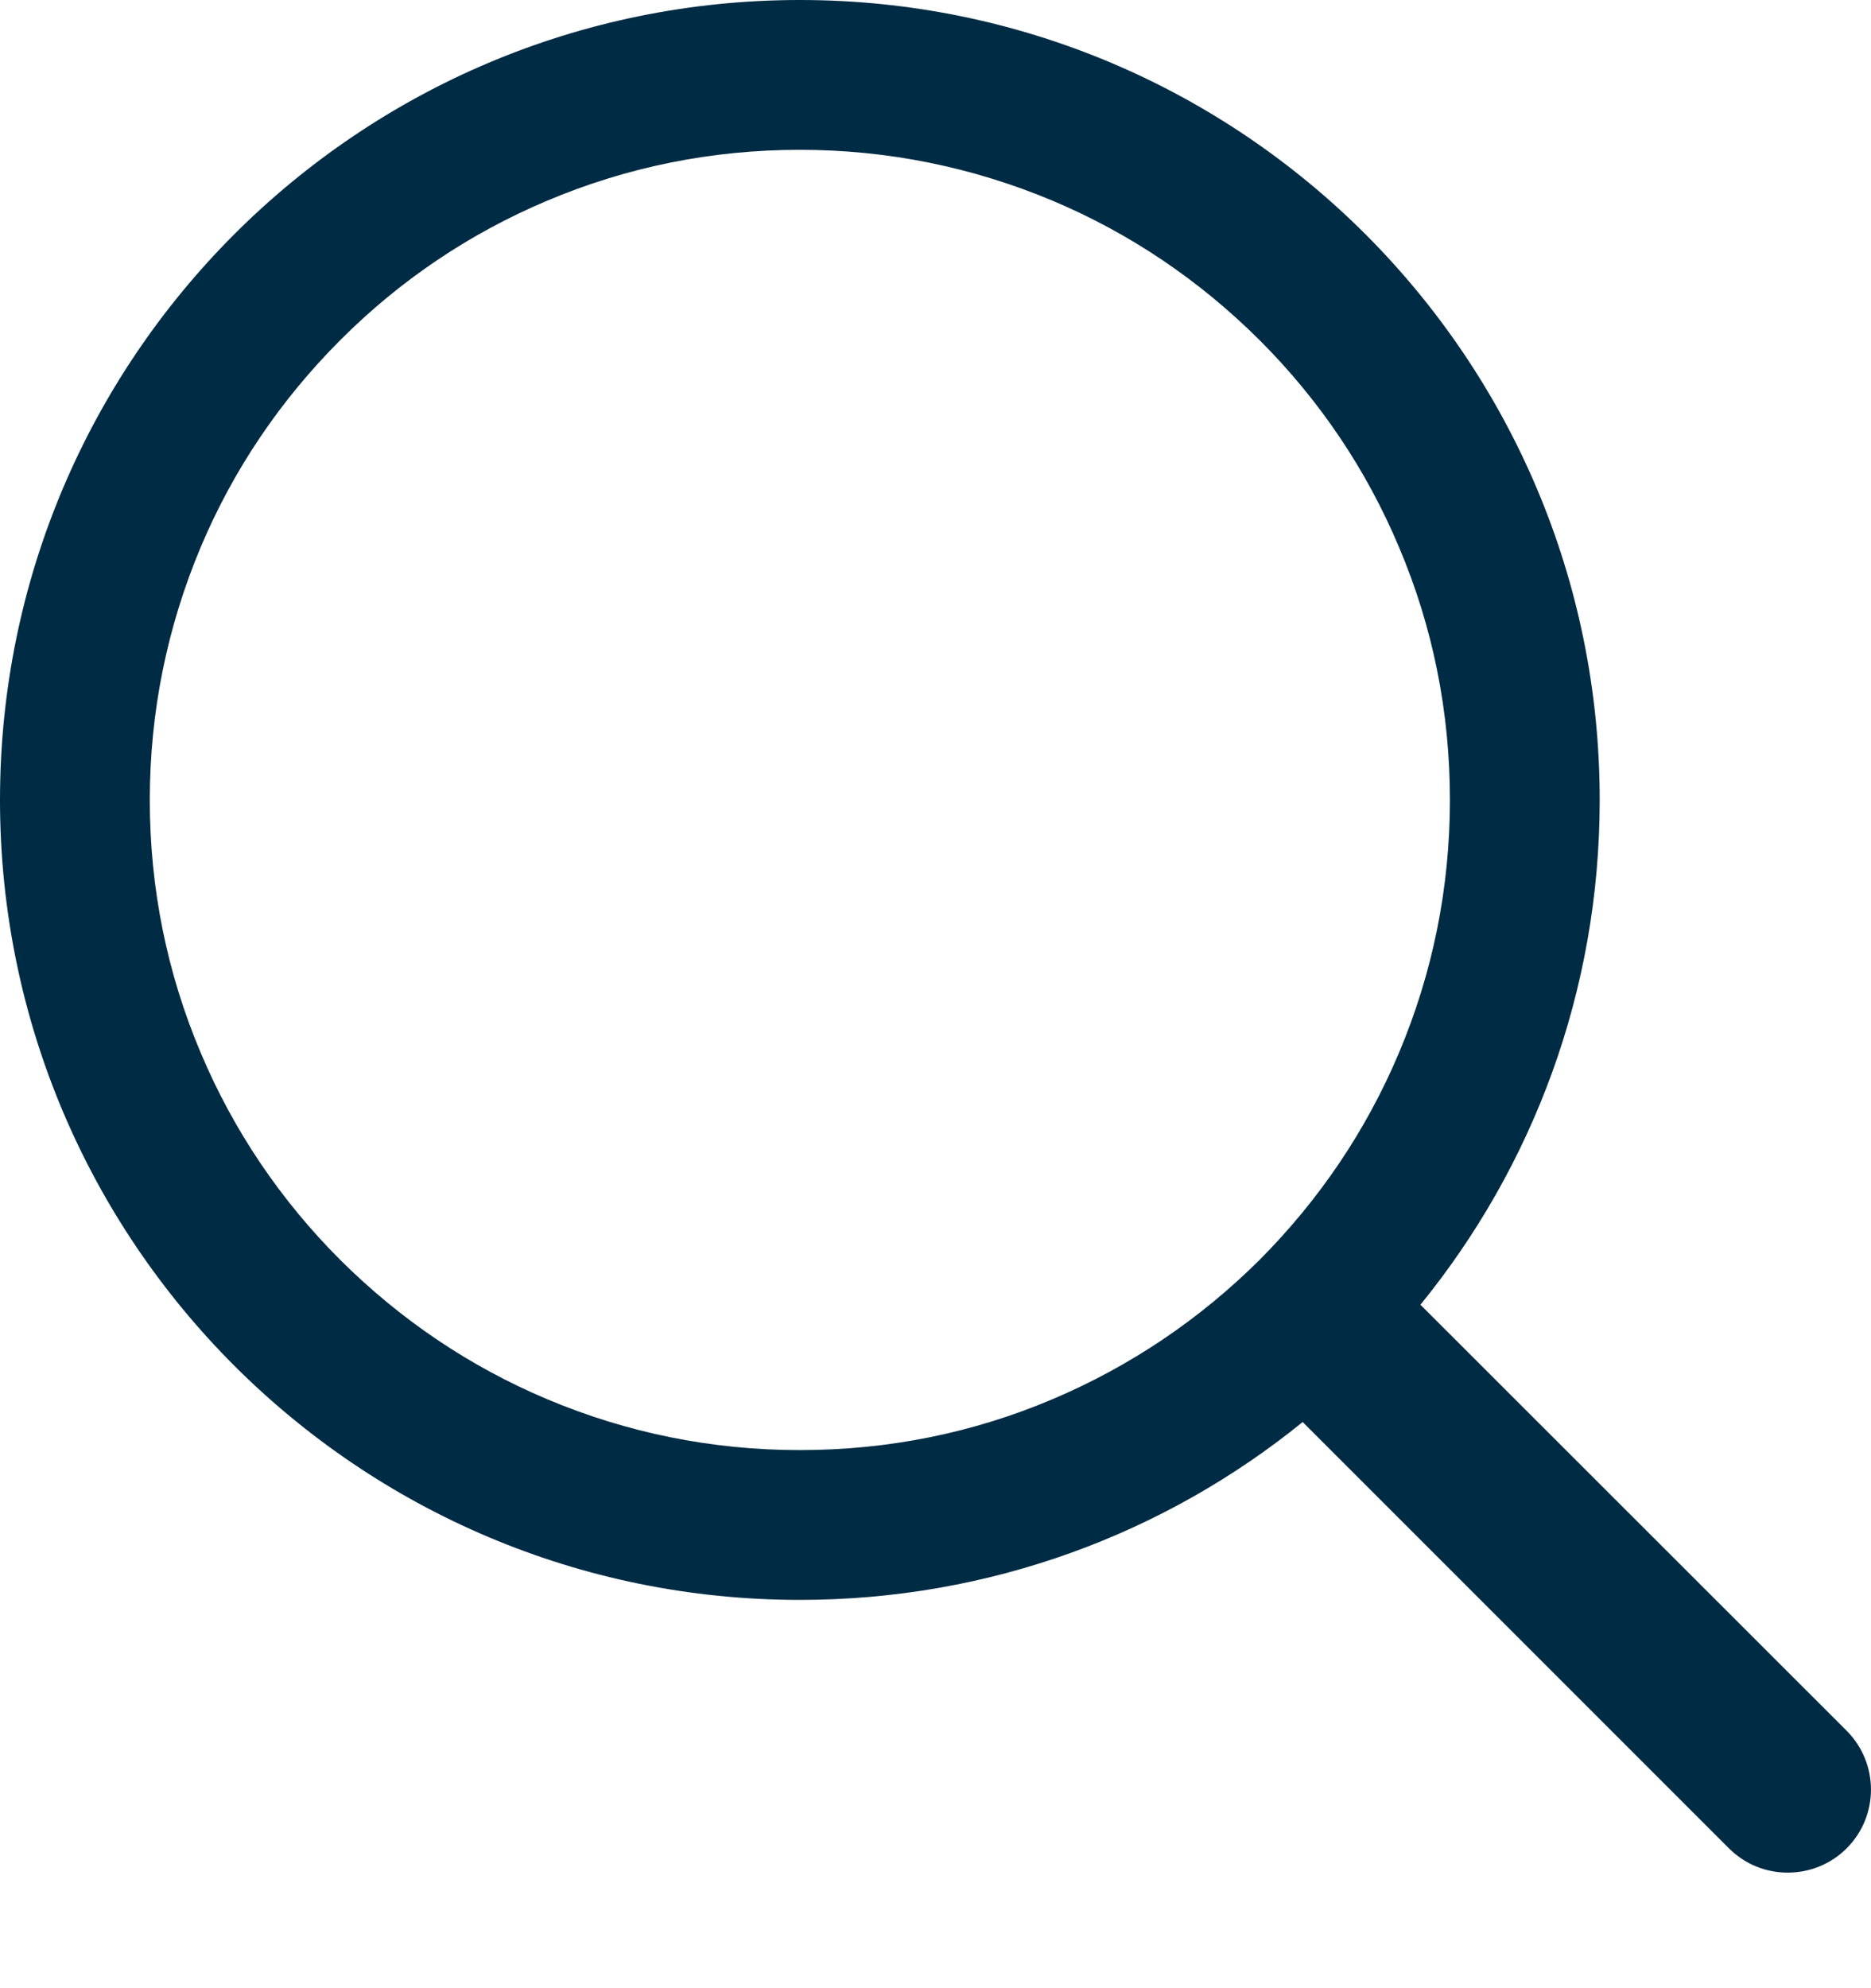 <svg width="16" height="17" viewBox="0 0 16 17" fill="none" xmlns="http://www.w3.org/2000/svg">
<path fill-rule="evenodd" clip-rule="evenodd" d="M15.792 14.799L12.147 11.156C13.106 9.978 13.68 8.477 13.68 6.84C13.68 3.062 10.619 -1.90735e-06 6.84 -1.90735e-06C3.062 -1.90735e-06 0 3.062 0 6.84C0 10.619 3.062 13.68 6.84 13.68C8.47 13.68 9.966 13.111 11.14 12.159L14.785 15.804C14.924 15.943 15.105 16.012 15.288 16.012C15.47 16.012 15.653 15.943 15.792 15.804C16.069 15.527 16.069 15.077 15.792 14.799ZM9.003 11.963C8.318 12.254 7.591 12.399 6.84 12.399C6.089 12.399 5.362 12.252 4.677 11.963C4.015 11.684 3.421 11.282 2.909 10.772C2.398 10.261 1.996 9.665 1.717 9.003C1.427 8.318 1.281 7.591 1.281 6.84C1.281 6.089 1.429 5.362 1.717 4.677C1.996 4.015 2.398 3.421 2.909 2.909C3.419 2.398 4.015 1.996 4.677 1.717C5.362 1.427 6.089 1.281 6.84 1.281C7.591 1.281 8.318 1.429 9.003 1.717C9.665 1.996 10.259 2.398 10.772 2.909C11.282 3.419 11.684 4.013 11.963 4.677C12.254 5.362 12.399 6.089 12.399 6.84C12.399 7.591 12.252 8.318 11.963 9.003C11.684 9.665 11.282 10.259 10.772 10.772C10.259 11.282 9.665 11.682 9.003 11.963Z" fill="#002B44"/>
</svg>
